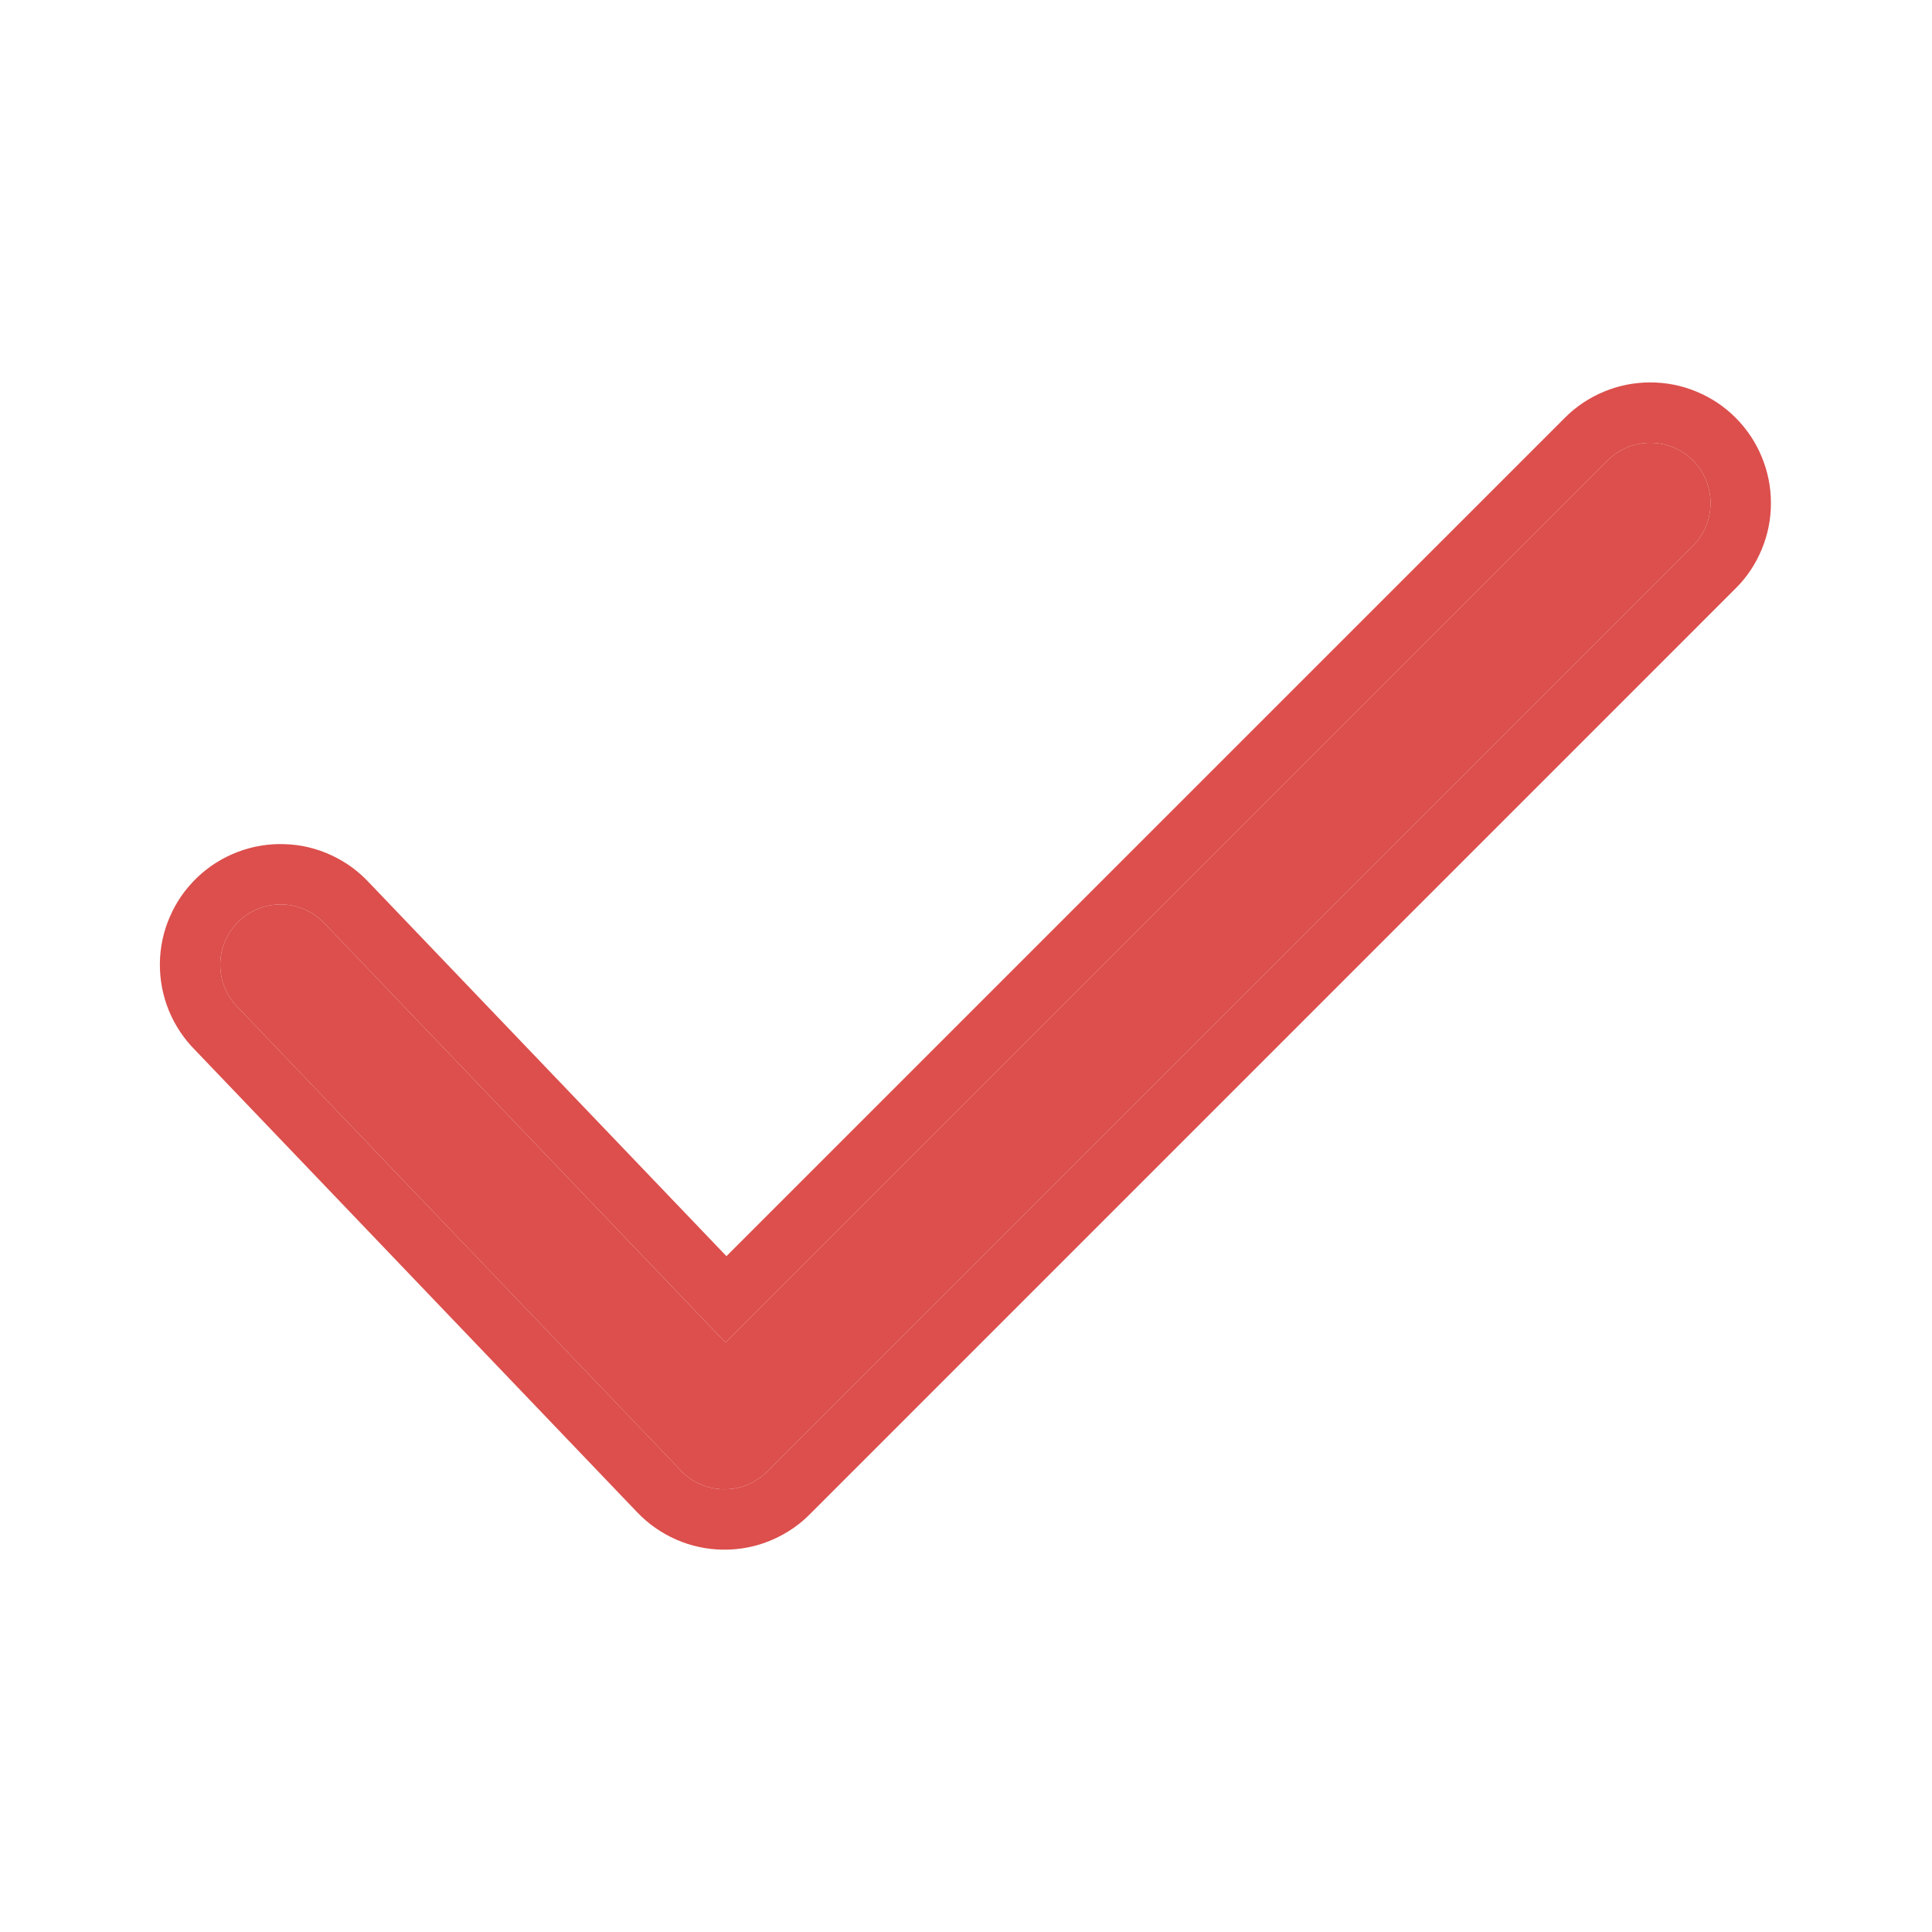 <svg viewBox="0 0 32 32" xmlns="http://www.w3.org/2000/svg" xmlns:xlink="http://www.w3.org/1999/xlink" width="32" height="32" fill="none">
	<rect id="octicon:check-24" width="32" height="32" x="0" y="0" fill="rgb(255,255,255)" fill-opacity="0" />
	<path id="Vector" d="M28.04 7.626C28.227 7.814 28.332 8.068 28.332 8.333C28.332 8.598 28.227 8.852 28.04 9.04L12.707 24.373C12.613 24.468 12.501 24.543 12.377 24.593C12.254 24.644 12.122 24.669 11.989 24.667C11.855 24.666 11.724 24.638 11.601 24.584C11.479 24.531 11.369 24.454 11.277 24.357L3.944 16.69C3.849 16.596 3.774 16.484 3.723 16.361C3.672 16.237 3.647 16.105 3.648 15.971C3.649 15.838 3.677 15.706 3.73 15.583C3.783 15.46 3.86 15.35 3.957 15.257C4.054 15.165 4.168 15.093 4.293 15.046C4.417 14.998 4.551 14.976 4.684 14.981C4.818 14.986 4.949 15.017 5.07 15.074C5.191 15.13 5.3 15.21 5.389 15.309L12.016 22.236L26.627 7.626C26.814 7.439 27.068 7.334 27.333 7.334C27.598 7.334 27.852 7.439 28.04 7.626Z" fill="rgb(220,79,76)" fill-rule="nonzero" />
	<path id="Vector" d="M29.294 8.723C29.32 8.596 29.332 8.466 29.332 8.333C29.332 8.201 29.32 8.071 29.294 7.943C29.269 7.816 29.231 7.691 29.18 7.568C29.132 7.451 29.073 7.34 29.005 7.236C28.93 7.122 28.845 7.017 28.747 6.919C28.653 6.825 28.552 6.742 28.444 6.67C28.336 6.598 28.221 6.537 28.098 6.486C27.976 6.435 27.851 6.397 27.723 6.372C27.596 6.347 27.466 6.334 27.333 6.334C27.201 6.334 27.071 6.347 26.943 6.372C26.816 6.397 26.691 6.435 26.569 6.486C26.448 6.536 26.335 6.596 26.229 6.666C26.118 6.739 26.015 6.824 25.92 6.919L12.032 20.806L6.12 14.626C6.032 14.531 5.937 14.446 5.835 14.37C5.729 14.292 5.614 14.224 5.492 14.167C5.37 14.11 5.244 14.066 5.115 14.035C4.987 14.004 4.855 13.986 4.72 13.982C4.585 13.977 4.453 13.985 4.322 14.007C4.192 14.028 4.063 14.063 3.937 14.111C3.811 14.159 3.692 14.218 3.58 14.289C3.468 14.359 3.364 14.441 3.266 14.534C3.169 14.628 3.082 14.729 3.006 14.837C2.931 14.946 2.866 15.062 2.813 15.186C2.759 15.309 2.718 15.436 2.691 15.566C2.664 15.695 2.649 15.827 2.648 15.962C2.647 16.097 2.659 16.229 2.684 16.359C2.709 16.489 2.747 16.616 2.798 16.741C2.85 16.866 2.912 16.983 2.986 17.093C3.057 17.199 3.138 17.298 3.229 17.39L10.552 25.046C10.645 25.143 10.745 25.23 10.854 25.306C10.962 25.382 11.078 25.447 11.202 25.501C11.325 25.555 11.452 25.596 11.581 25.623C11.71 25.651 11.842 25.666 11.977 25.667C12.112 25.669 12.245 25.657 12.375 25.632C12.505 25.608 12.632 25.57 12.757 25.518C12.896 25.461 13.026 25.39 13.146 25.306C13.242 25.239 13.331 25.164 13.414 25.08L28.747 9.746C28.841 9.653 28.924 9.552 28.996 9.444C29.068 9.336 29.13 9.22 29.18 9.098C29.231 8.975 29.269 8.851 29.294 8.723ZM3.944 16.69L11.277 24.357C11.369 24.454 11.479 24.531 11.601 24.584C11.724 24.638 11.855 24.666 11.989 24.667C12.122 24.669 12.254 24.644 12.377 24.593C12.501 24.543 12.613 24.468 12.707 24.373L28.04 9.04C28.227 8.852 28.332 8.598 28.332 8.333C28.332 8.068 28.227 7.814 28.04 7.626C27.852 7.439 27.598 7.334 27.333 7.334C27.068 7.334 26.814 7.439 26.627 7.626L12.723 21.529L12.016 22.236L11.325 21.513L5.389 15.309C5.3 15.21 5.191 15.13 5.07 15.074C4.949 15.017 4.818 14.986 4.684 14.981C4.551 14.976 4.417 14.998 4.293 15.046C4.168 15.093 4.054 15.165 3.957 15.257C3.86 15.35 3.783 15.46 3.73 15.583C3.677 15.706 3.649 15.838 3.648 15.971C3.647 16.105 3.672 16.237 3.723 16.361C3.774 16.484 3.849 16.596 3.944 16.69Z" fill="rgb(220,79,76)" fill-rule="evenodd" />
</svg>
